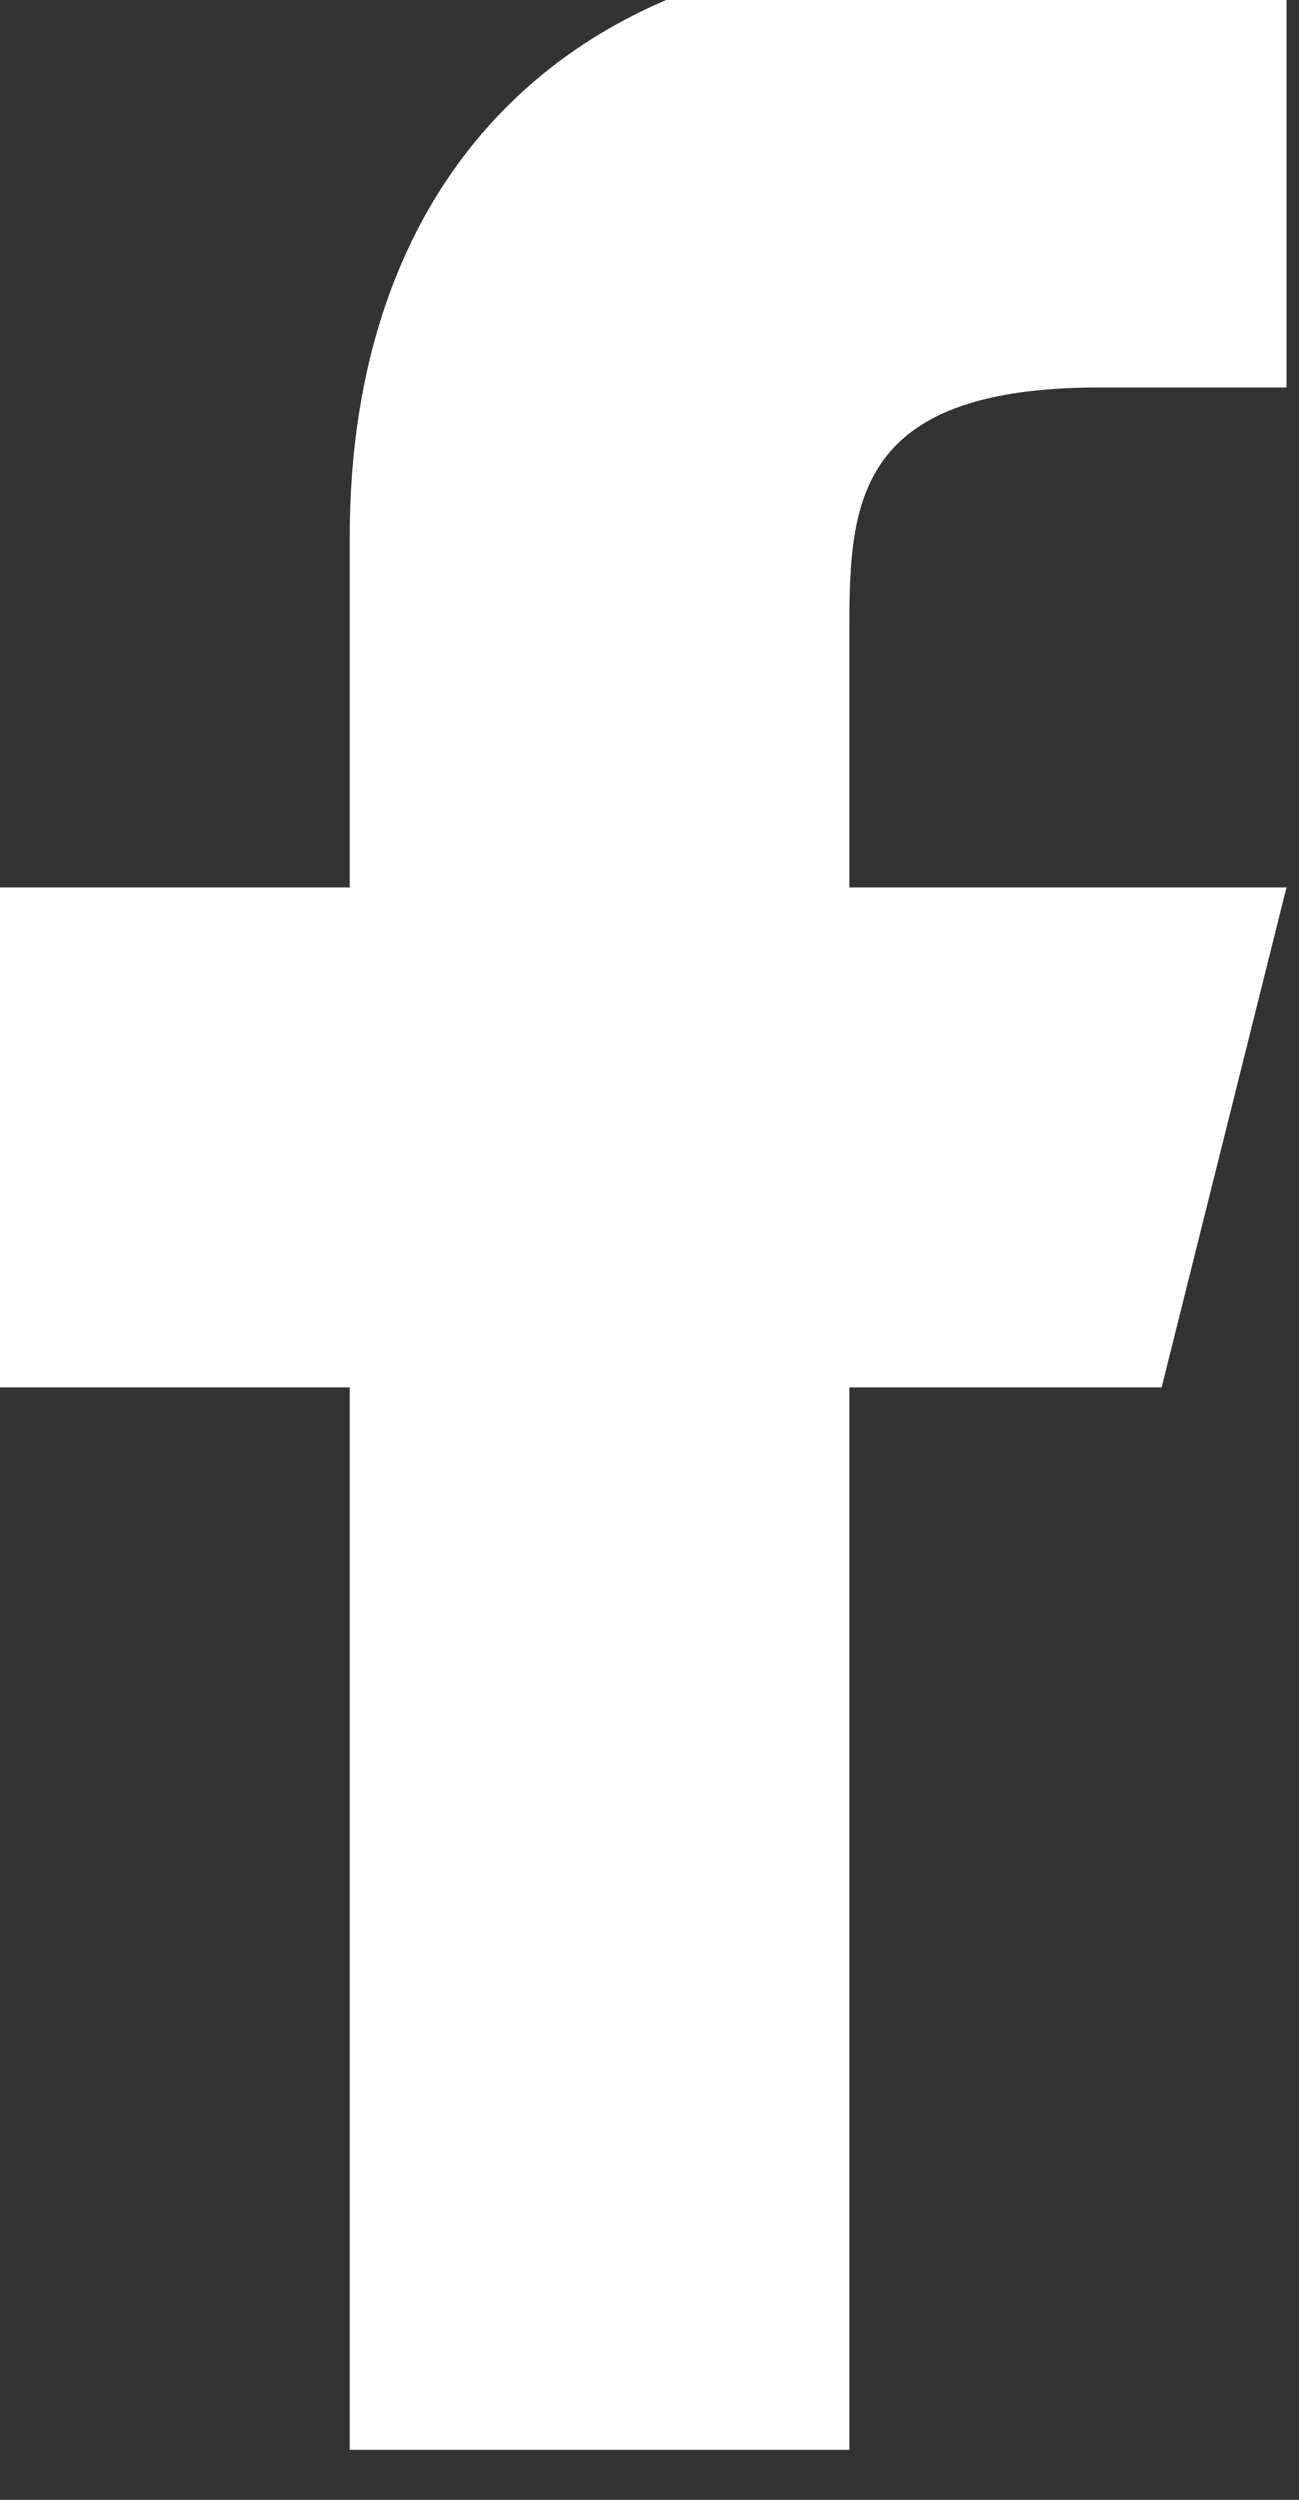 <svg width="26" height="50" viewBox="0 0 26 50" fill="none" xmlns="http://www.w3.org/2000/svg" xmlns:xlink="http://www.w3.org/1999/xlink">
<rect x="0" y="0" width="26" height="50" fill="#333333" stroke="none"/>
<path d="M17,27.75L23.25,27.75L25.75,17.75L17,17.75L17,12.75C17,10.175 17,7.75 22,7.75L25.75,7.75L25.75,-0.65C24.935,-0.758 21.857,-1 18.608,-1C11.82,-1 7,3.142 7,10.75L7,17.75L-0.5,17.75L-0.5,27.75L7,27.75L7,49L17,49L17,27.75Z" fill="#FFFFFF"/>
</svg>
